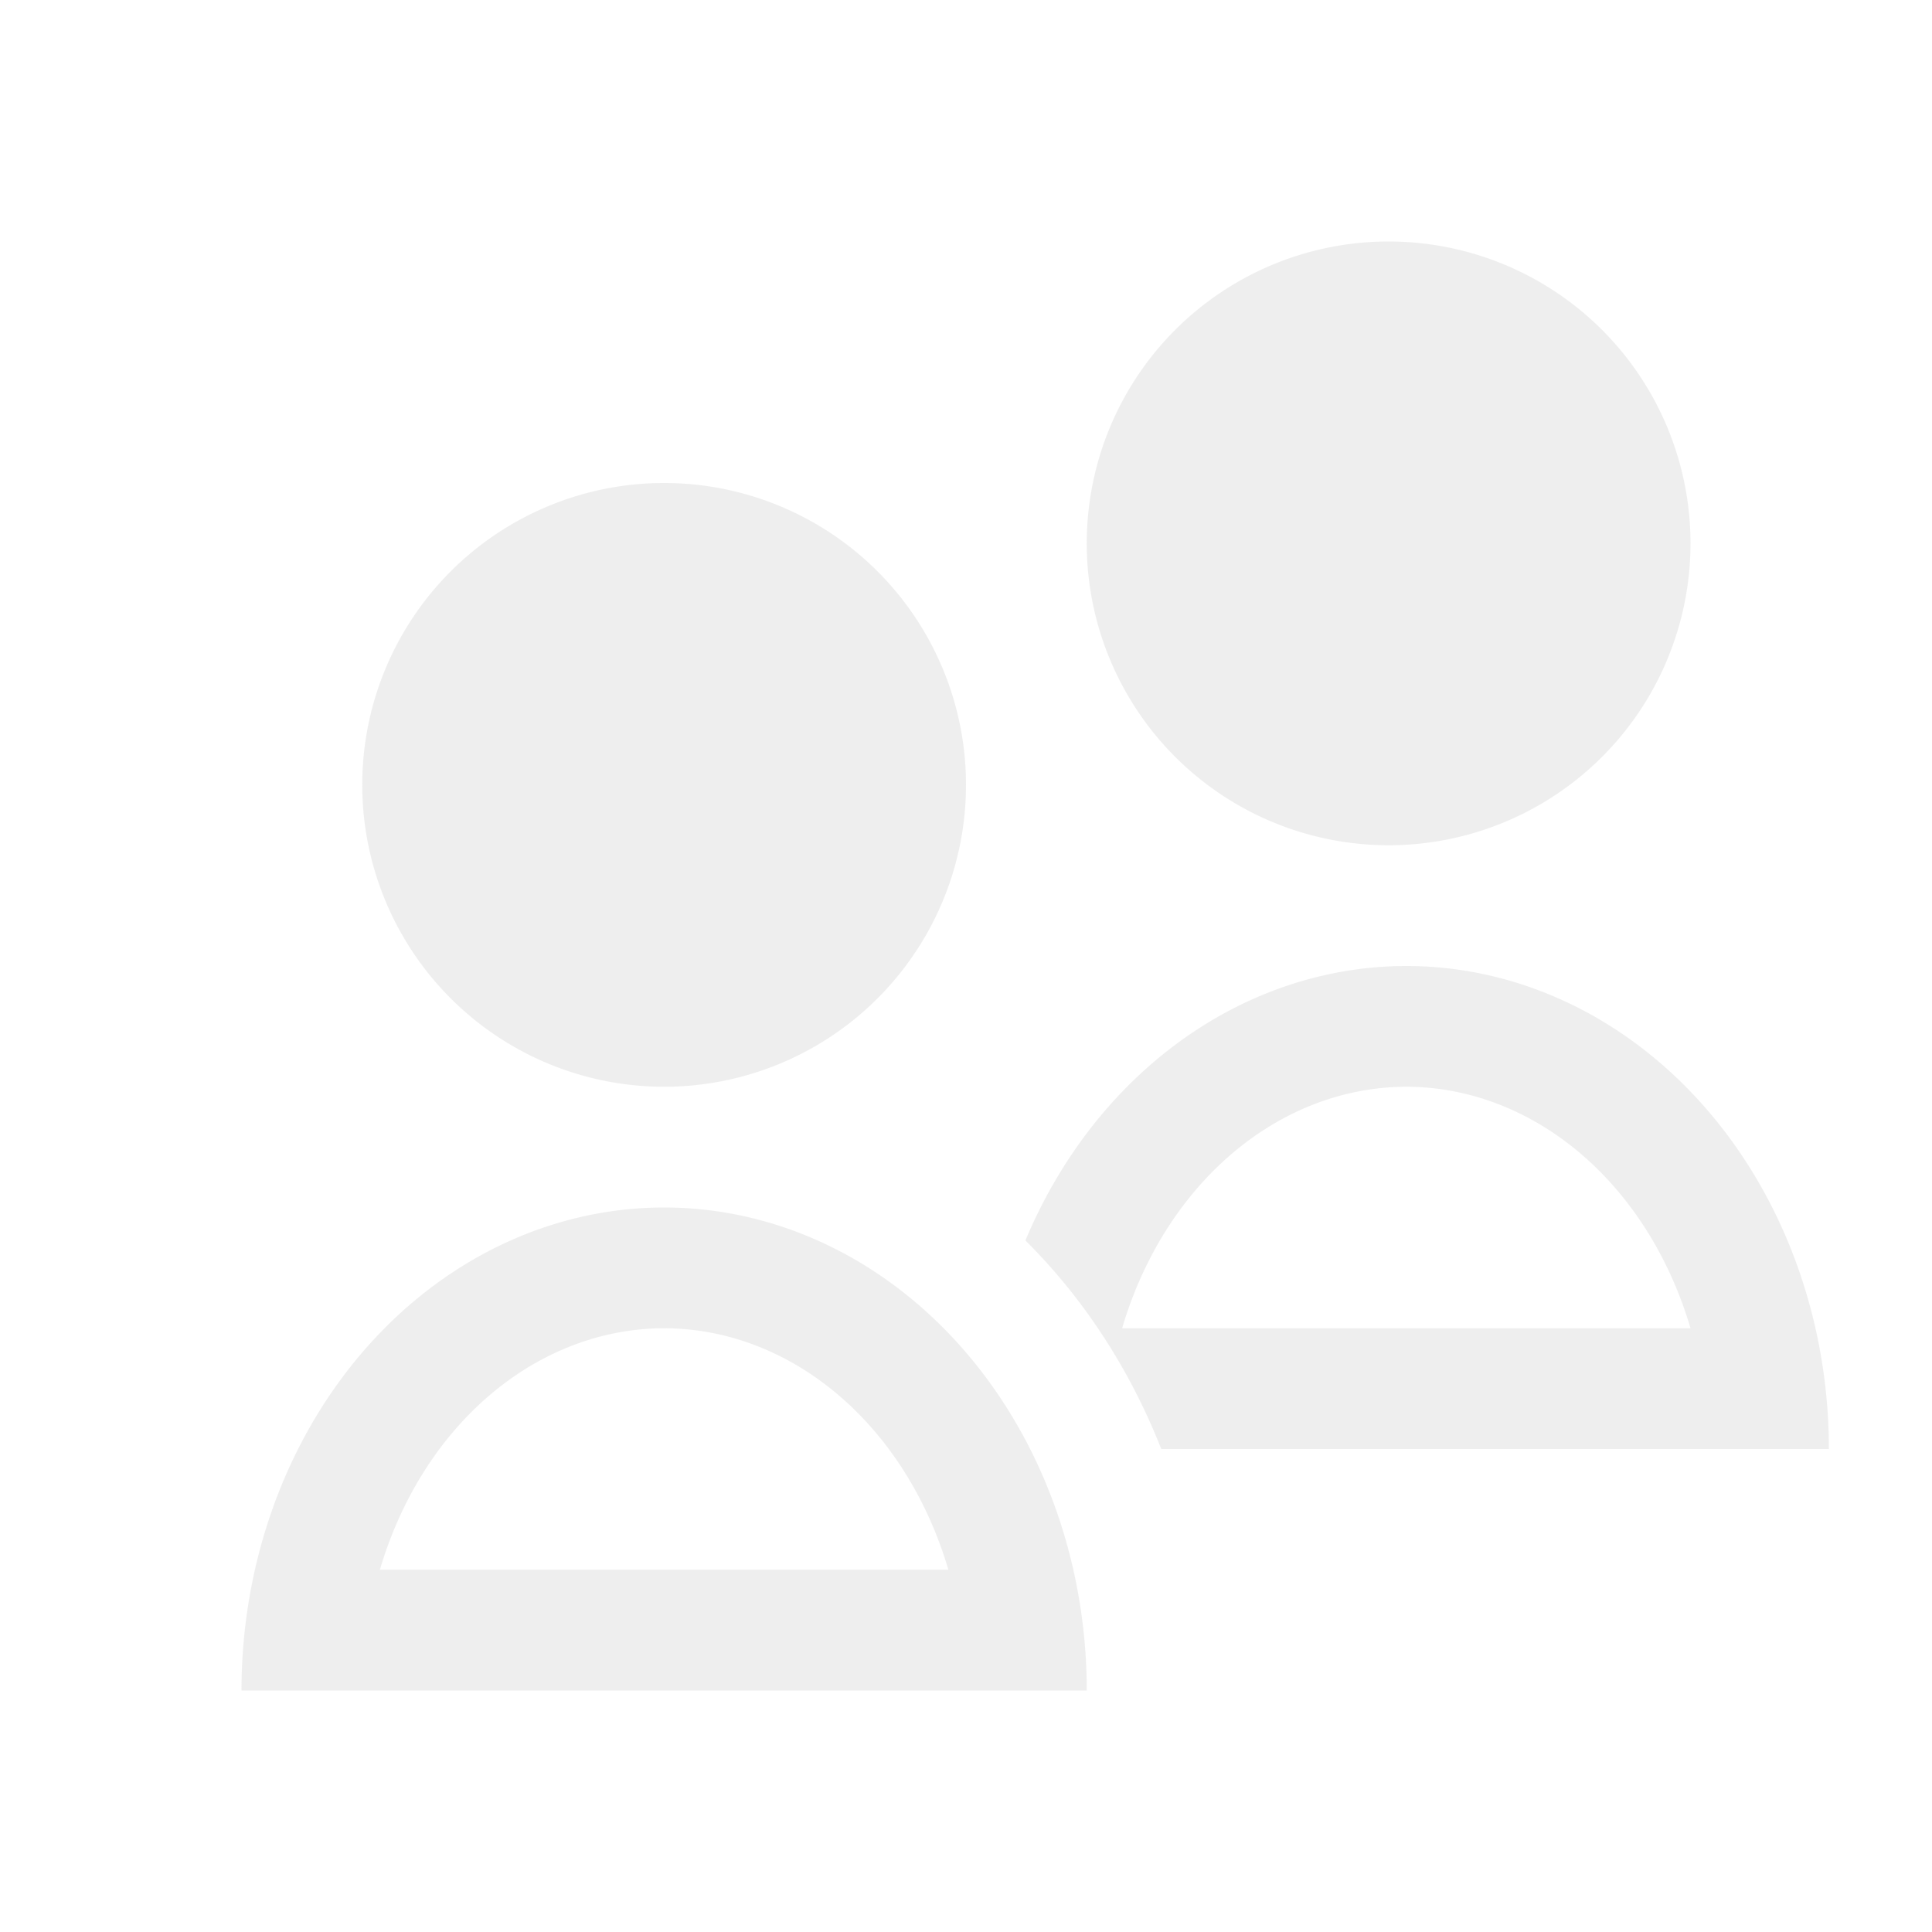 <svg xmlns="http://www.w3.org/2000/svg" viewBox="0 0 16 16">
  <defs id="defs3051">
    <style type="text/css" id="current-color-scheme">
      .ColorScheme-Text {
        color:#dedede;
      }
      </style>
  </defs>
 <path style="fill:currentColor;fill-opacity:0.5;stroke:none" 
     d="M 11.5 2 A 2.5 2.5 0 0 0 9 4.5 A 2.5 2.5 0 0 0 11.5 7 A 2.5 2.5 0 0 0 14 4.5 A 2.5 2.5 0 0 0 11.5 2 z M 5.5 4 A 2.5 2.5 0 0 0 3 6.5 A 2.5 2.5 0 0 0 5.5 9 A 2.5 2.5 0 0 0 8 6.5 A 2.5 2.5 0 0 0 5.5 4 z M 11.646 8 A 3.5 4 0 0 0 8.492 10.273 A 4.5 5 0 0 1 9.617 12 L 14.146 12 L 15.146 12 A 3.5 4 0 0 0 11.646 8 z M 11.646 9 A 2.5 3 0 0 1 14 11 L 9.293 11 A 2.5 3 0 0 1 11.646 9 z M 5.5 10 A 3.5 4 0 0 0 2 14 L 3 14 L 8 14 L 9 14 A 3.5 4 0 0 0 5.5 10 z M 5.5 11 A 2.5 3 0 0 1 7.854 13 L 3.146 13 A 2.5 3 0 0 1 5.5 11 z "
     class="ColorScheme-Text"
     />
</svg>
